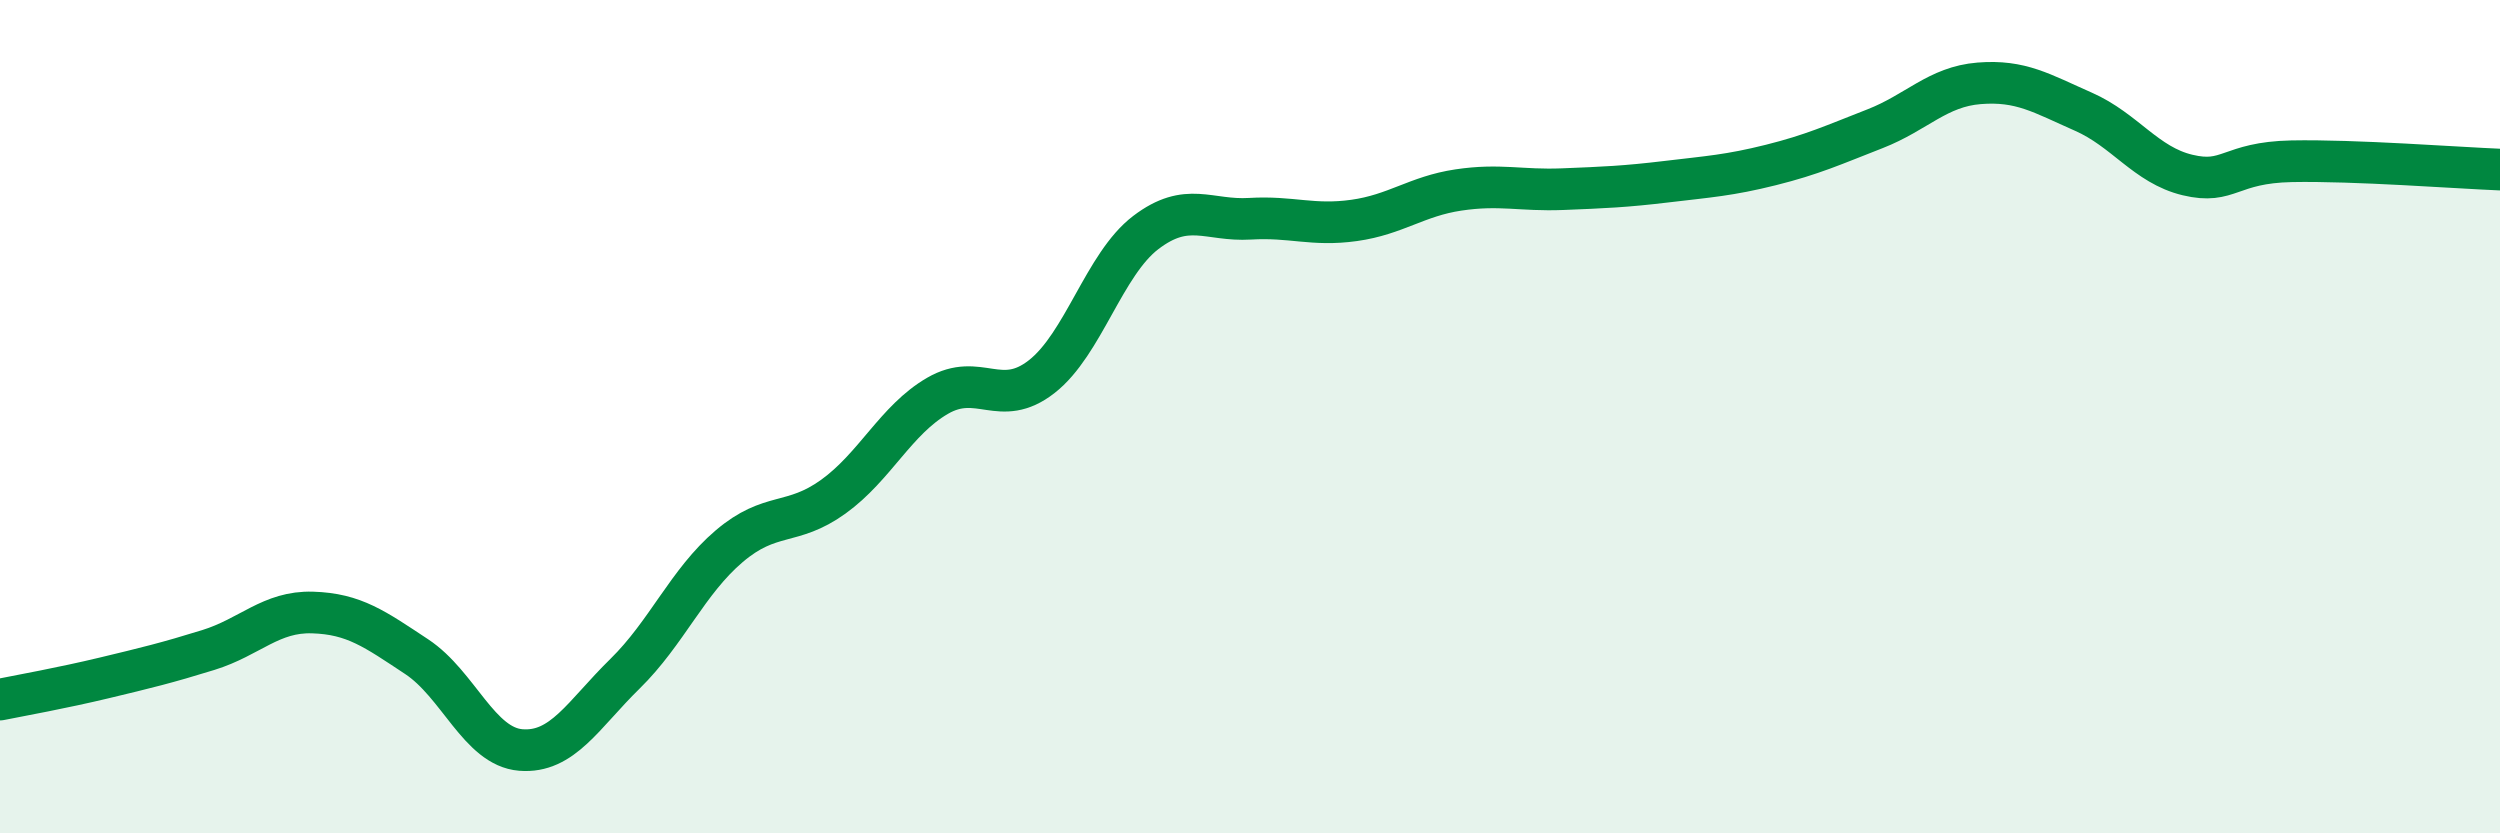 
    <svg width="60" height="20" viewBox="0 0 60 20" xmlns="http://www.w3.org/2000/svg">
      <path
        d="M 0,16.79 C 0.5,16.69 1.5,16.51 2.5,16.27 C 3.5,16.03 4,15.91 5,15.6 C 6,15.29 6.5,14.67 7.5,14.7 C 8.5,14.73 9,15.1 10,15.76 C 11,16.42 11.5,17.92 12.5,18 C 13.5,18.08 14,17.15 15,16.17 C 16,15.19 16.5,13.96 17.5,13.11 C 18.5,12.26 19,12.64 20,11.92 C 21,11.2 21.5,10.08 22.5,9.5 C 23.5,8.92 24,9.82 25,9.04 C 26,8.26 26.5,6.34 27.5,5.58 C 28.5,4.82 29,5.31 30,5.25 C 31,5.19 31.5,5.43 32.5,5.29 C 33.5,5.15 34,4.71 35,4.56 C 36,4.41 36.5,4.58 37.5,4.54 C 38.5,4.5 39,4.48 40,4.36 C 41,4.24 41.5,4.21 42.5,3.96 C 43.5,3.71 44,3.48 45,3.09 C 46,2.7 46.5,2.08 47.5,2 C 48.5,1.92 49,2.24 50,2.68 C 51,3.12 51.5,3.96 52.5,4.2 C 53.5,4.44 53.5,3.9 55,3.87 C 56.5,3.84 59,4.03 60,4.07L60 20L0 20Z"
        fill="#008740"
        opacity="0.1"
        stroke-linecap="round"
        stroke-linejoin="round"
      />
      <path
        d="M 0,16.79 C 0.5,16.69 1.5,16.51 2.5,16.27 C 3.5,16.03 4,15.91 5,15.6 C 6,15.29 6.5,14.67 7.5,14.7 C 8.5,14.73 9,15.1 10,15.76 C 11,16.42 11.5,17.92 12.5,18 C 13.5,18.08 14,17.15 15,16.17 C 16,15.19 16.5,13.96 17.5,13.11 C 18.5,12.26 19,12.64 20,11.92 C 21,11.2 21.5,10.08 22.5,9.5 C 23.5,8.92 24,9.82 25,9.04 C 26,8.26 26.5,6.34 27.5,5.58 C 28.5,4.82 29,5.31 30,5.25 C 31,5.19 31.5,5.43 32.5,5.29 C 33.5,5.15 34,4.71 35,4.56 C 36,4.41 36.5,4.58 37.5,4.54 C 38.5,4.5 39,4.48 40,4.36 C 41,4.24 41.5,4.21 42.5,3.96 C 43.5,3.71 44,3.48 45,3.09 C 46,2.7 46.5,2.08 47.5,2 C 48.5,1.92 49,2.24 50,2.68 C 51,3.12 51.5,3.96 52.5,4.2 C 53.5,4.44 53.5,3.9 55,3.87 C 56.5,3.84 59,4.03 60,4.07"
        stroke="#008740"
        stroke-width="1"
        fill="none"
        stroke-linecap="round"
        stroke-linejoin="round"
      />
    </svg>
  